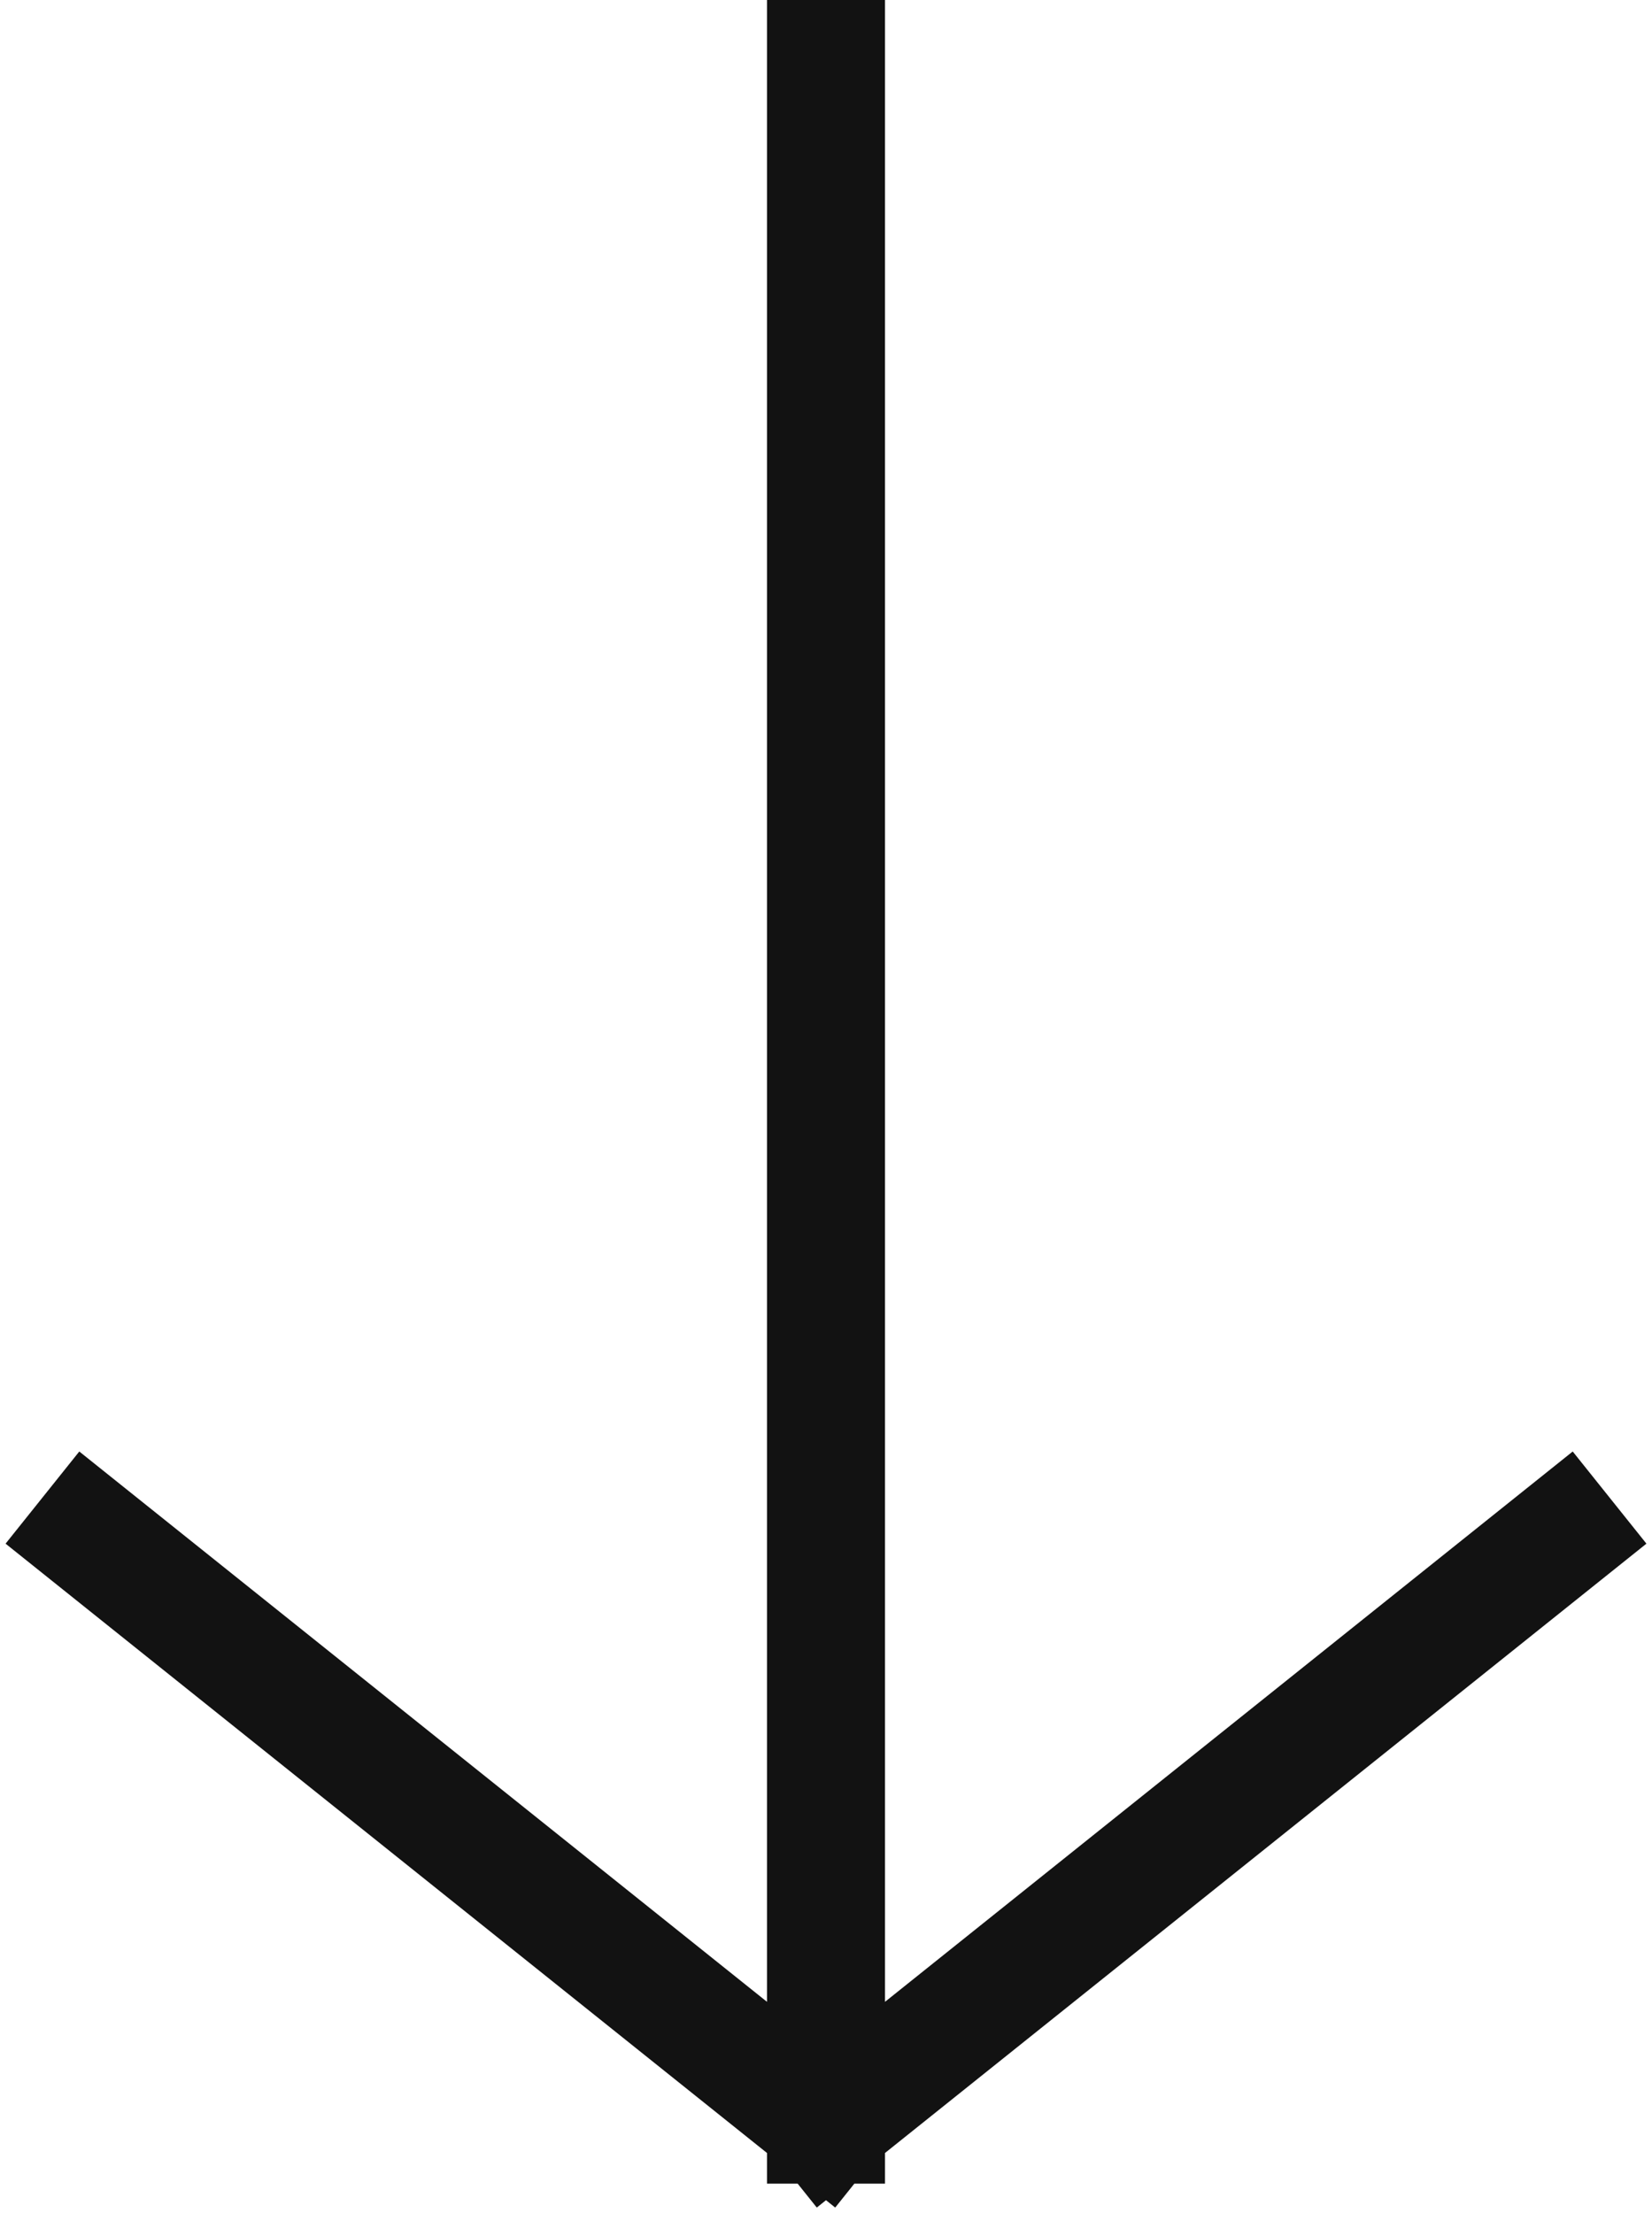 <svg width="56" height="75" viewBox="0 0 56 75" fill="none" xmlns="http://www.w3.org/2000/svg">
<path d="M53 52L28 72M28 72L3 52M28 72L28 2" stroke="#121212" stroke-width="4" stroke-linecap="square"/>
</svg>
